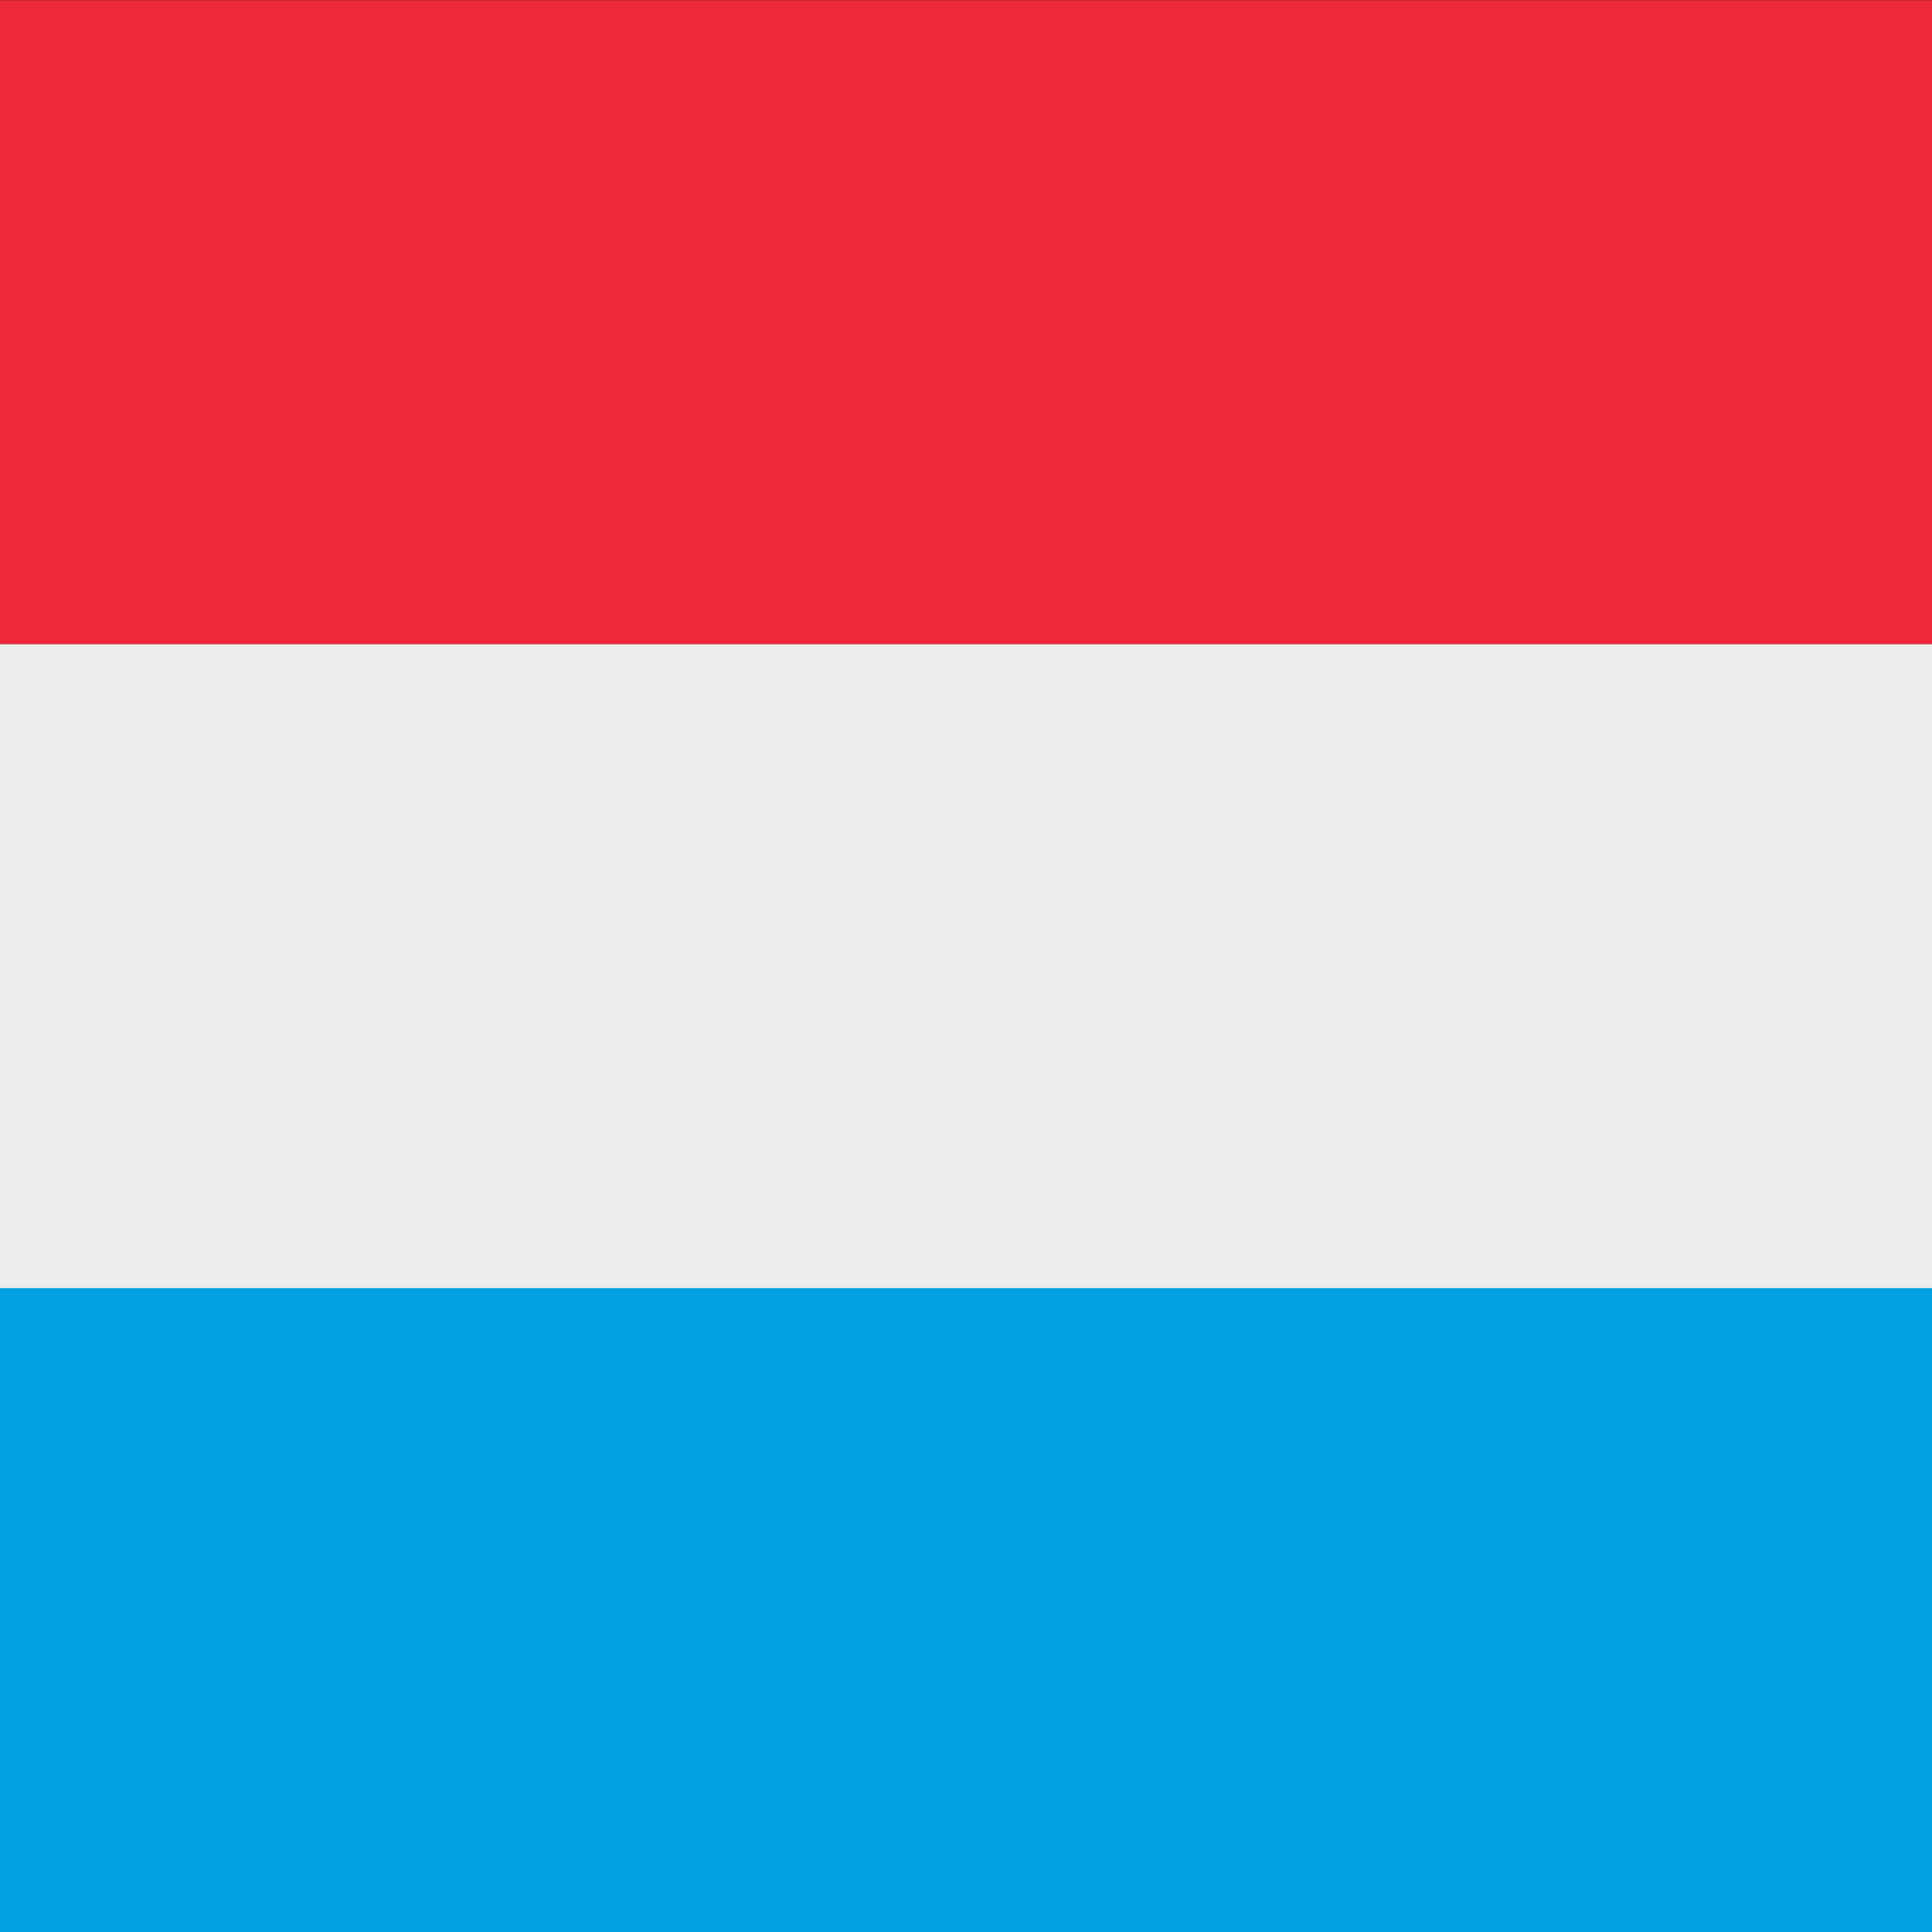 <svg width="18" height="18" viewBox="0 0 18 18" fill="none" xmlns="http://www.w3.org/2000/svg">
<rect x="0" y="0" width="18" height="18" fill="#333333" stroke="none"/>
<g clip-path="url(#clip0_11872_303125)">
<rect x="18" y="0.002" width="6" height="18" transform="rotate(90 18 0.002)" fill="#ED2939"/>
<rect x="18" y="6.002" width="6" height="18" transform="rotate(90 18 6.002)" fill="#EDEDED"/>
<rect x="18" y="12.002" width="6" height="18" transform="rotate(90 18 12.002)" fill="#00A1DE"/>
</g>
<defs>
<clipPath id="clip0_11872_303125">
<rect width="18" height="18" fill="white" transform="translate(3.05176e-05 0.002)"/>
</clipPath>
</defs>
</svg>
